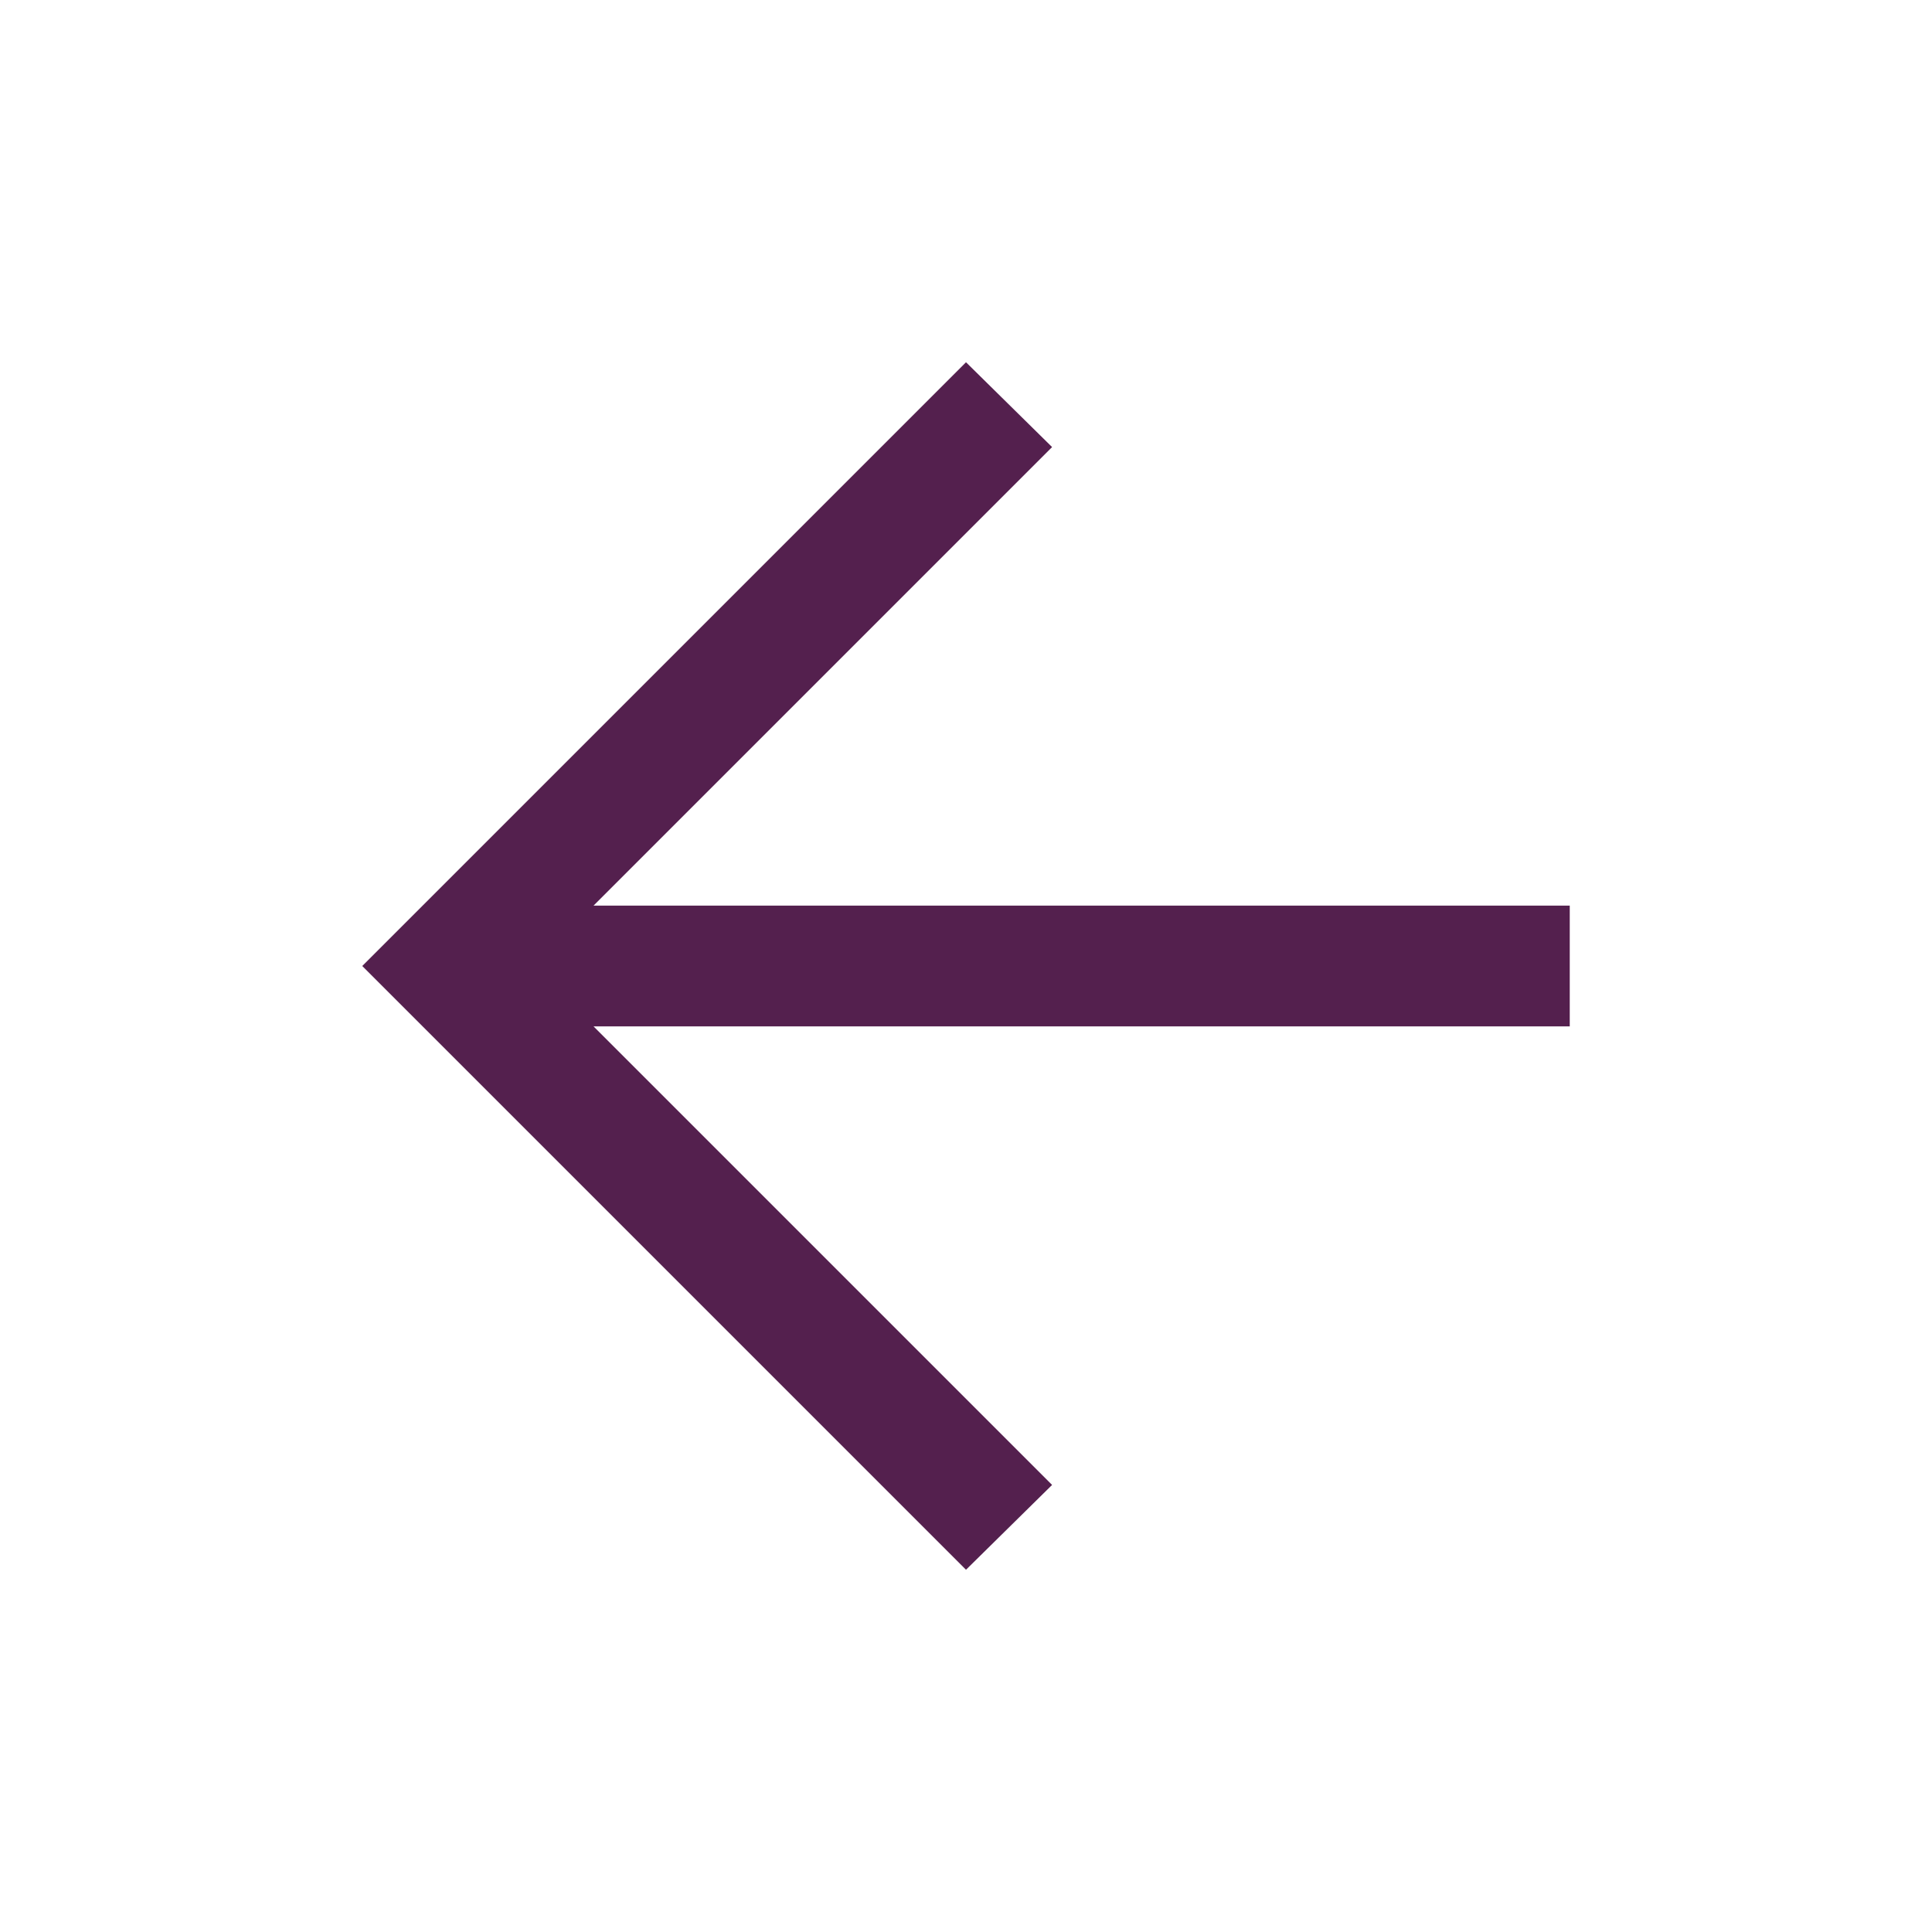 <svg
	width="32"
	height="32"
	viewBox="0 0 32 32"
	fill="none"
	xmlns="http://www.w3.org/2000/svg"
>
<path
		d="M9.831 17L17.426 24.595L16 26L6 16L16 6L17.426 7.405L9.831 15H26V17H9.831Z"
		fill="#54204E"
	/>
</svg>
